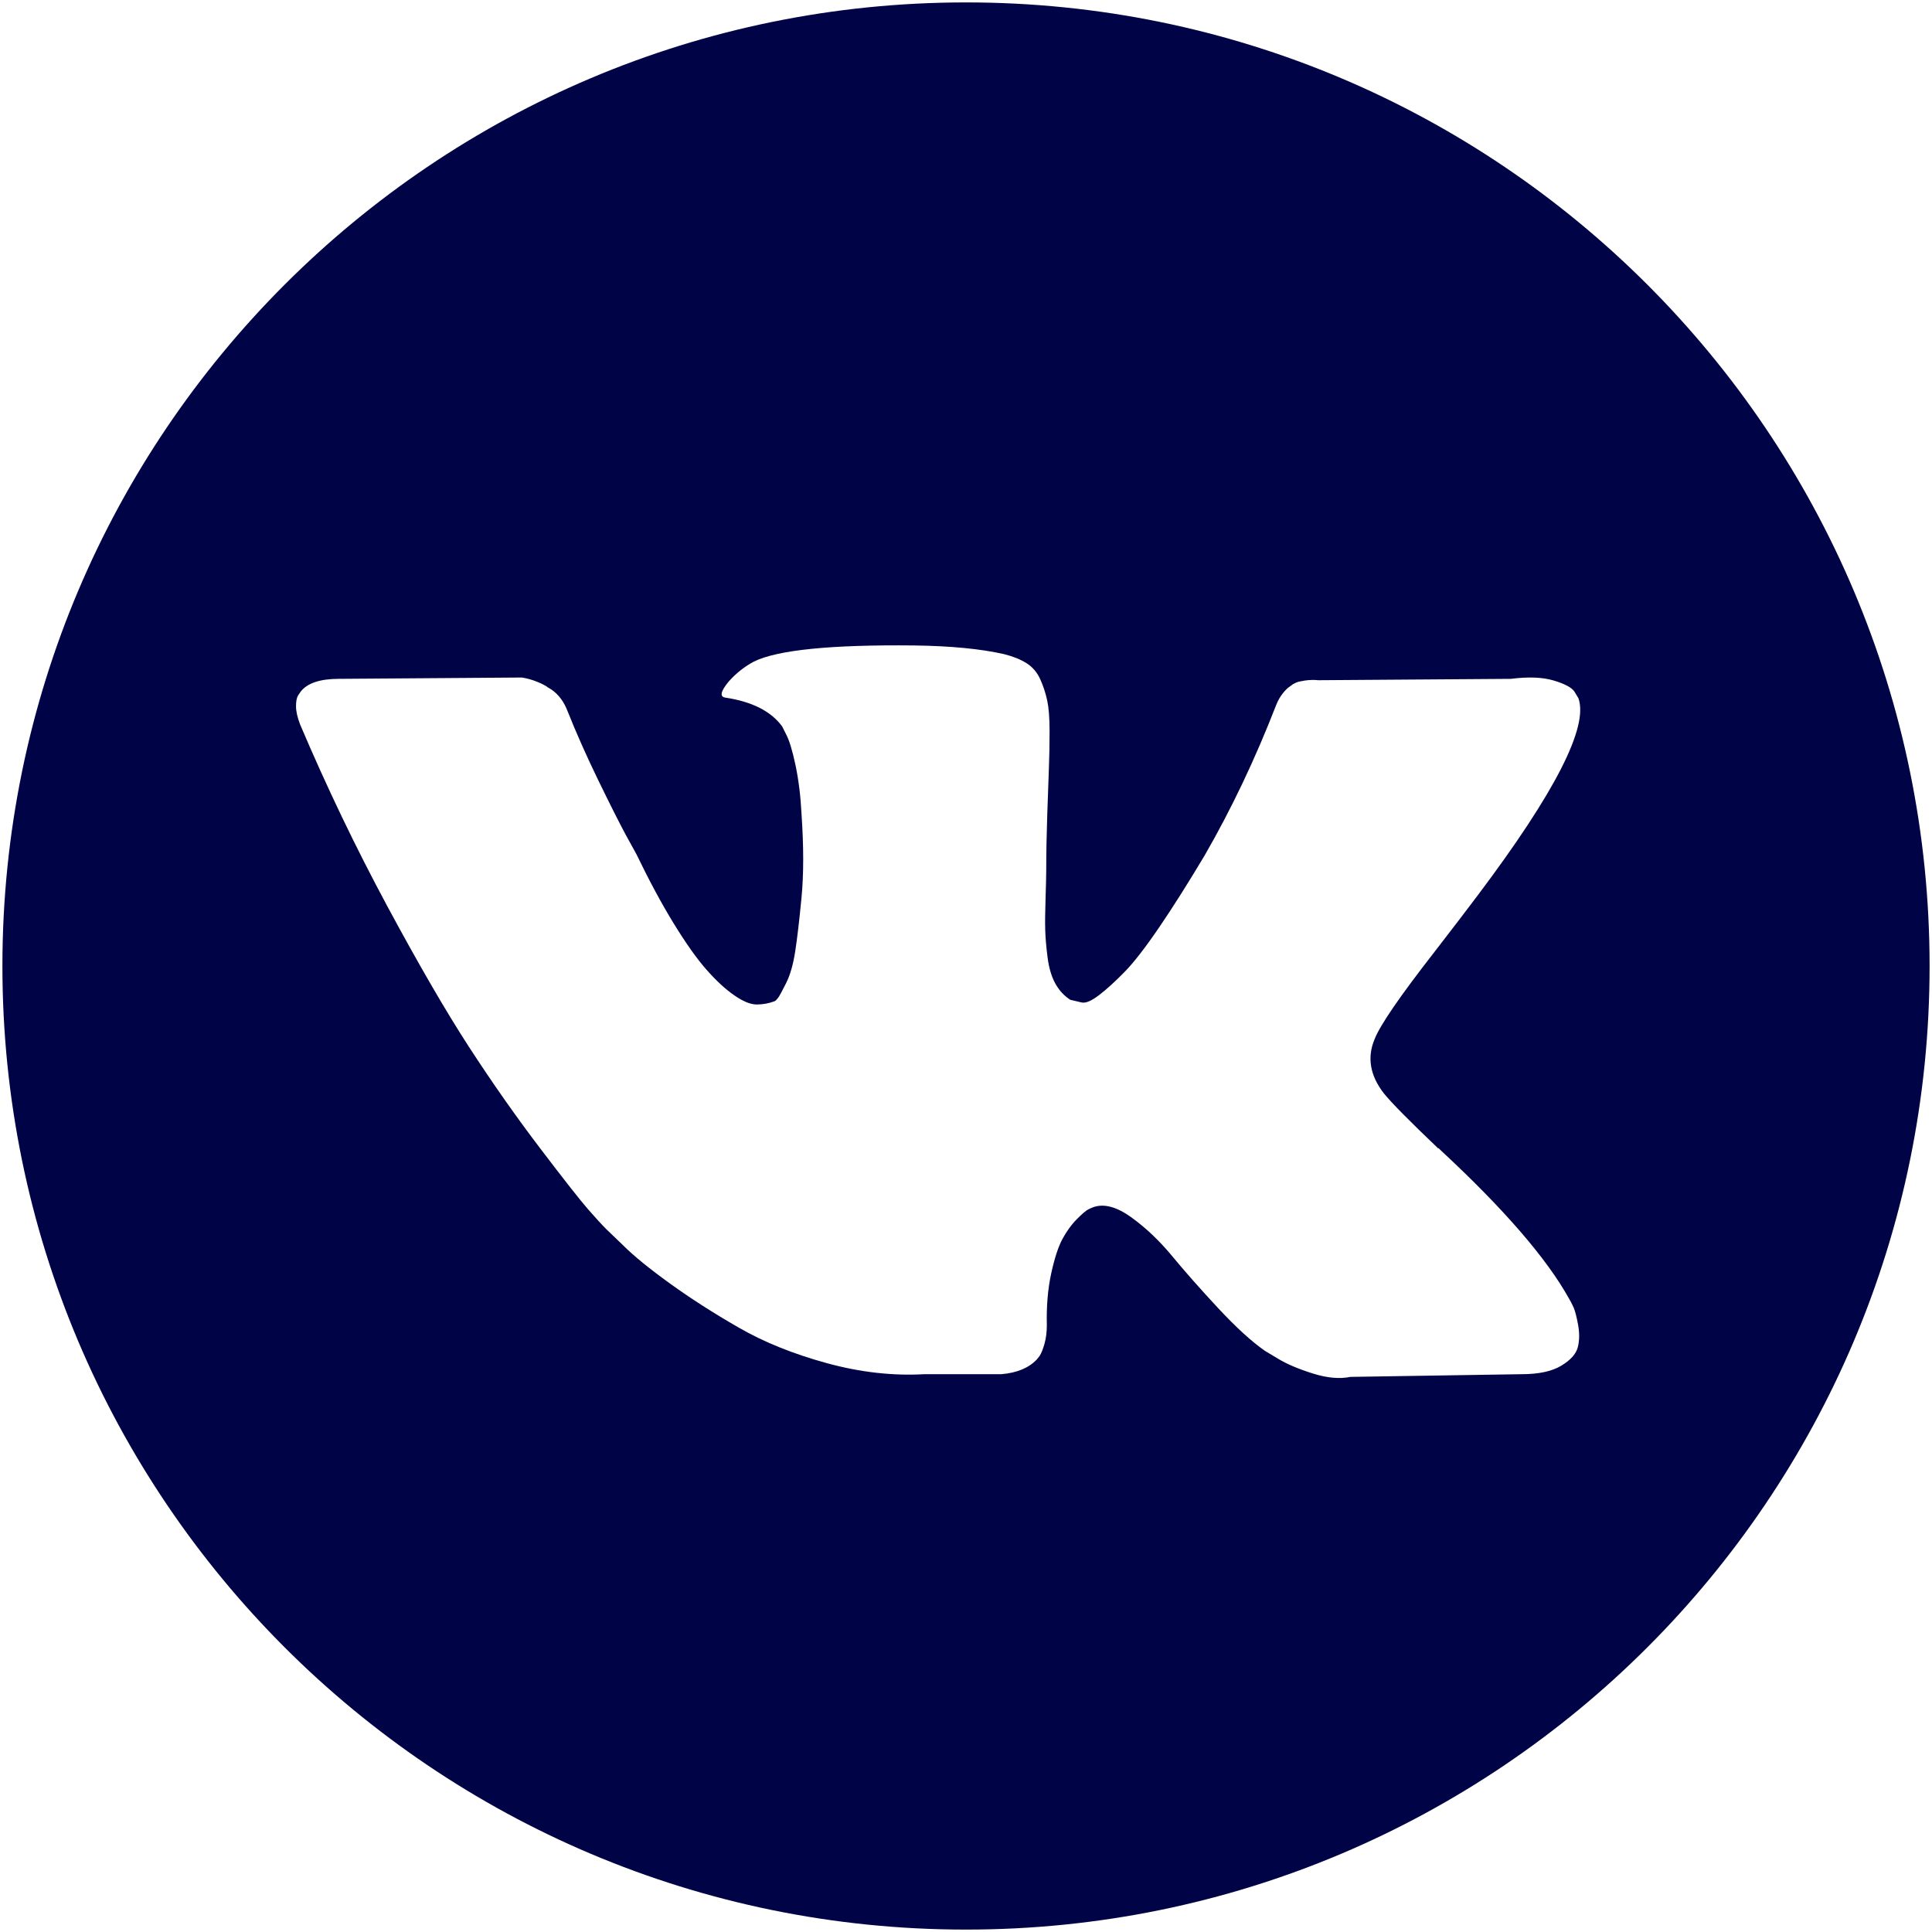 <?xml version="1.0" encoding="UTF-8"?> <svg xmlns="http://www.w3.org/2000/svg" xmlns:xlink="http://www.w3.org/1999/xlink" version="1.1" id="Layer_1" x="0px" y="0px" width="802px" height="802px" viewBox="879 879 802 802" xml:space="preserve"> <path fill="#000446" d="M1280,880c-220.912,0-400,179.088-400,400s179.088,400,400,400s400-179.088,400-400S1500.912,880,1280,880z M1453.459,1332.872c3.147,3.894,10.634,11.478,22.477,22.769h0.276l0.276,0.268l0.276,0.284l0.56,0.552 c26.087,24.238,43.754,44.687,53.009,61.34c0.56,0.917,1.16,2.085,1.809,3.472c0.641,1.387,1.29,3.837,1.939,7.349 c0.641,3.529,0.592,6.66-0.138,9.434c-0.738,2.766-3.05,5.329-6.936,7.633c-3.885,2.32-9.345,3.472-16.377,3.472l-71.05,1.119 c-4.437,0.925-9.62,0.462-15.542-1.387c-5.93-1.858-10.732-3.894-14.431-6.108l-5.556-3.342c-5.557-3.885-12.03-9.807-19.427-17.756 c-7.406-7.958-13.741-15.128-19.014-21.512c-5.273-6.384-10.918-11.738-16.937-16.102c-6.019-4.348-11.243-5.784-15.68-4.299 c-0.552,0.195-1.298,0.519-2.223,0.973c-0.933,0.462-2.498,1.793-4.721,4.023c-2.223,2.223-4.21,4.956-5.97,8.185 c-1.76,3.245-3.334,8.055-4.721,14.439c-1.387,6.376-1.995,13.554-1.801,21.512c0,2.766-0.333,5.321-0.973,7.633 c-0.649,2.312-1.347,4.023-2.085,5.127l-1.111,1.387c-3.334,3.528-8.233,5.556-14.706,6.108h-31.919 c-13.141,0.746-26.647-0.779-40.517-4.575c-13.871-3.804-26.046-8.696-36.494-14.715c-10.464-6.003-19.987-12.111-28.585-18.308 c-8.606-6.205-15.128-11.519-19.565-15.956l-6.935-6.668c-1.849-1.841-4.397-4.624-7.633-8.331 c-3.237-3.699-9.848-12.111-19.841-25.251c-9.994-13.141-19.8-27.101-29.421-41.913c-9.62-14.804-20.952-34.328-34.004-58.566 c-13.043-24.229-25.114-49.392-36.218-75.487c-1.111-2.953-1.671-5.451-1.671-7.487c0-2.028,0.276-3.512,0.835-4.445l1.111-1.663 c2.774-3.521,8.047-5.281,15.818-5.281l76.046-0.552c2.223,0.373,4.348,0.973,6.384,1.809c2.036,0.827,3.521,1.614,4.445,2.352 l1.387,0.835c2.961,2.044,5.175,4.997,6.66,8.882c3.699,9.263,7.957,18.835,12.768,28.731c4.81,9.896,8.606,17.44,11.381,22.615 l4.437,8.055c5.362,11.097,10.545,20.725,15.542,28.861c5.005,8.144,9.482,14.487,13.465,19.014 c3.975,4.534,7.812,8.104,11.519,10.683c3.699,2.596,6.846,3.894,9.442,3.894c2.588,0,5.086-0.462,7.495-1.387 c0.365-0.187,0.827-0.649,1.387-1.387s1.663-2.774,3.334-6.116c1.663-3.326,2.912-7.674,3.748-13.043 c0.836-5.354,1.712-12.849,2.636-22.469c0.925-9.628,0.925-21.188,0-34.693c-0.373-7.406-1.209-14.155-2.498-20.263 c-1.298-6.1-2.596-10.359-3.885-12.768l-1.671-3.326c-4.624-6.286-12.484-10.269-23.589-11.94c-2.409-0.357-1.947-2.58,1.387-6.652 c3.147-3.52,6.66-6.286,10.545-8.331c9.807-4.802,31.919-7.025,66.337-6.668c15.169,0.195,27.661,1.387,37.468,3.61 c3.699,0.933,6.797,2.174,9.296,3.748c2.498,1.566,4.396,3.796,5.694,6.651c1.29,2.872,2.263,5.832,2.912,8.882 c0.649,3.058,0.973,7.276,0.973,12.63c0,5.37-0.089,10.464-0.276,15.266c-0.187,4.81-0.414,11.34-0.689,19.565 c-0.276,8.233-0.422,15.874-0.422,22.899c0,2.044-0.089,5.922-0.276,11.656c-0.187,5.743-0.243,10.18-0.138,13.319 c0.089,3.147,0.414,6.903,0.965,11.243c0.56,4.348,1.622,7.966,3.196,10.821c1.566,2.871,3.65,5.135,6.246,6.797 c1.476,0.381,3.05,0.746,4.721,1.119c1.663,0.365,4.064-0.641,7.211-3.058c3.139-2.401,6.66-5.597,10.545-9.572 c3.885-3.967,8.696-10.164,14.431-18.592c5.727-8.404,12.021-18.357,18.868-29.835c11.105-19.241,21.001-40.063,29.697-62.451 c0.738-1.858,1.663-3.472,2.774-4.859c1.111-1.395,2.125-2.369,3.05-2.92l1.111-0.835c0.365-0.187,0.827-0.414,1.387-0.689 c0.56-0.268,1.76-0.552,3.61-0.836c1.849-0.268,3.699-0.316,5.556-0.13l79.932-0.568c7.211-0.917,13.133-0.69,17.756,0.689 c4.624,1.387,7.495,2.92,8.606,4.583l1.671,2.774c4.25,11.851-9.62,39.033-41.629,81.595c-4.445,5.93-10.464,13.798-18.04,23.597 c-14.431,18.511-22.753,30.63-24.959,36.381C1446.426,1317.987,1447.724,1325.482,1453.459,1332.872z"></path> </svg> 